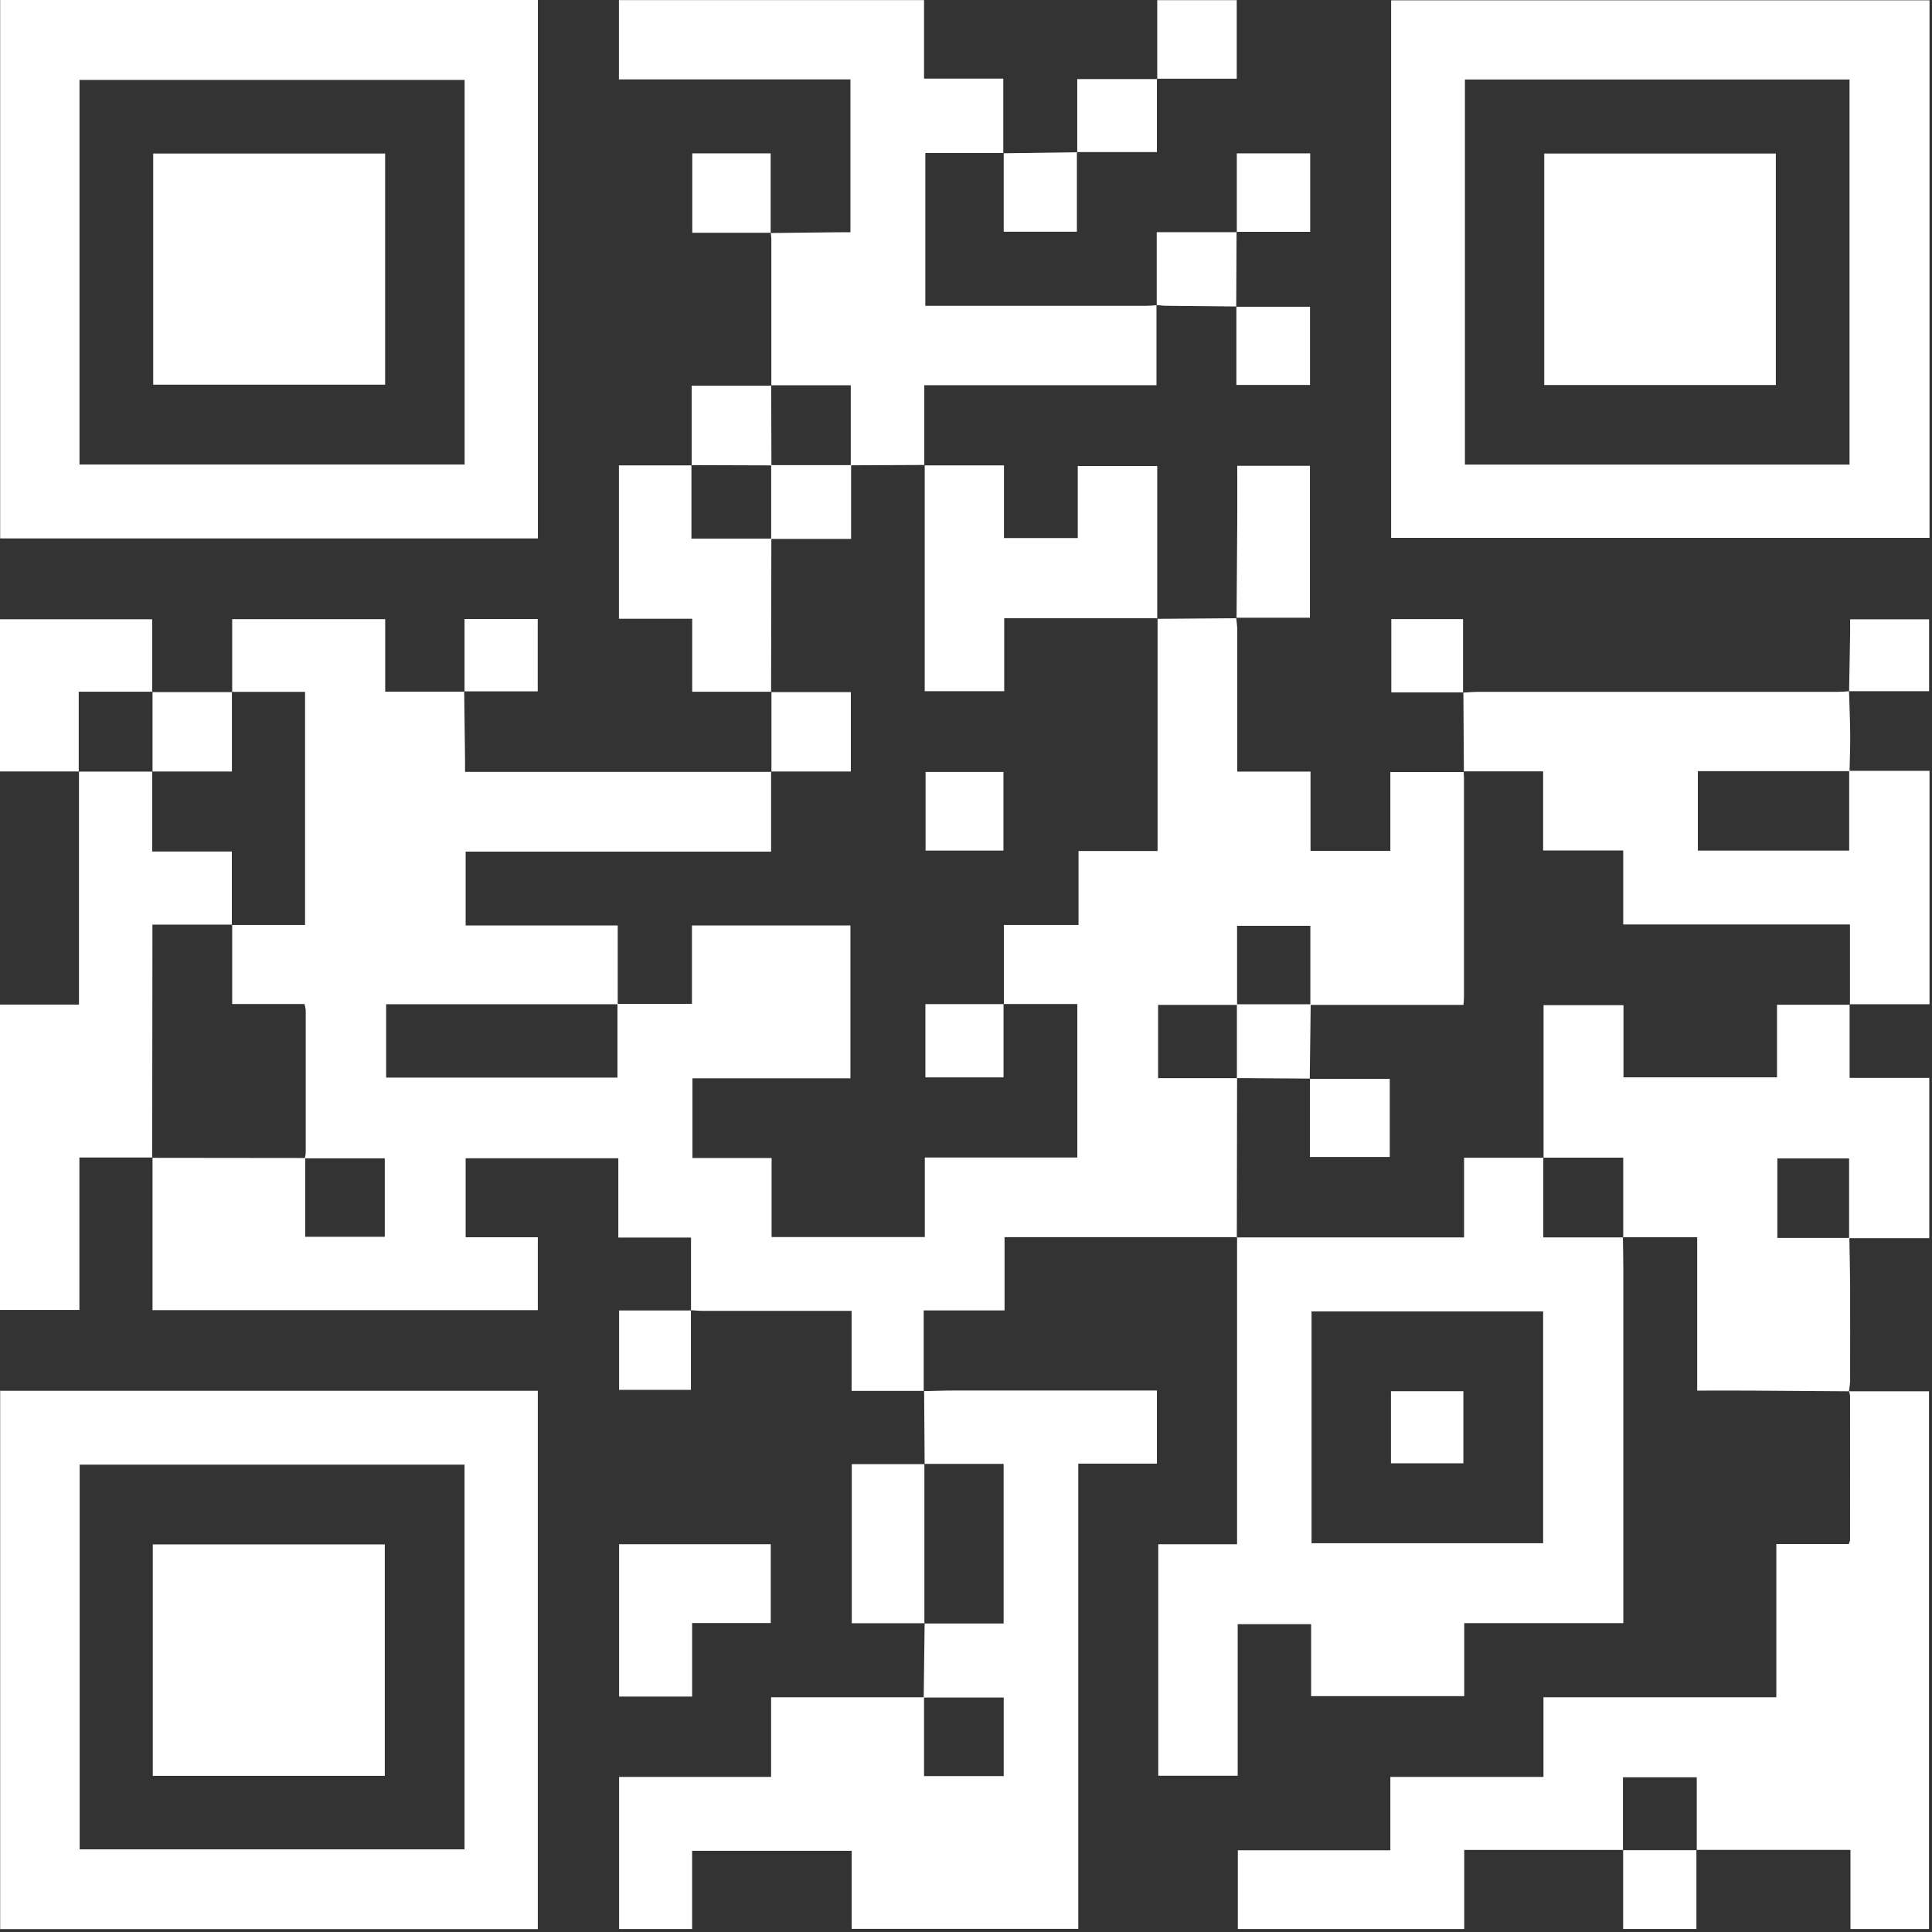 <?xml version="1.0" encoding="UTF-8"?> <svg xmlns="http://www.w3.org/2000/svg" width="227" height="227" viewBox="0 0 227 227" fill="none"><rect x="0" y="0" width="227" height="227" fill="#333333" stroke="none"/><g clip-path="url(#clip0_861_44742)"><path d="M145.35 145.359H118.03V153.969H108.53V163.449L108.57 163.419H100.06V154.019H98.77C93.34 154.019 87.91 154.019 82.47 154.019C82.03 154.019 81.6 153.959 81.16 153.939L81.19 153.979V145.409H72.65V136.089H54.71V145.369H63.19V153.939H17.92V136.009L17.89 136.039C23.88 136.039 29.87 136.059 35.86 136.059C35.86 139.149 35.86 142.239 35.86 145.319H45.21V136.099H35.82C35.86 135.869 35.92 135.629 35.92 135.399C35.92 129.839 35.92 124.279 35.92 118.719C35.92 118.499 35.84 118.279 35.78 117.969H27.28V108.649L27.25 108.679H35.84V81.289H27.25L27.28 81.319V72.749H45.26V81.269H54.58L54.54 81.239C54.57 83.909 54.61 86.579 54.64 89.249C54.64 89.679 54.64 90.109 54.64 90.689H90.63L90.6 90.659V100.059H54.71V108.739H72.58C72.58 111.919 72.58 114.959 72.58 117.989C63.52 117.989 54.45 117.989 45.37 117.989V126.609H72.55V117.949H81.3V108.739H99.92V126.699H81.36V136.059H90.66V145.349H108.66V135.999H126.58V117.969H117.91L117.95 118.009V108.679H126.72V99.989H136.01V72.669L135.97 72.709C139.08 72.689 142.19 72.659 145.29 72.639L145.25 72.609C145.29 73.039 145.36 73.479 145.37 73.909C145.37 79.029 145.37 84.149 145.37 89.259C145.37 89.689 145.37 90.119 145.37 90.659H153.98V99.979H163.36V90.709C166.35 90.709 169.17 90.709 172 90.709L171.97 90.669C171.98 90.909 172.01 91.149 172.01 91.389C172.01 99.969 172.01 108.549 172.01 117.129C172.01 117.399 171.98 117.669 171.95 118.069H153.96V108.779H145.35V118.069H136.07V126.679H145.35C145.34 132.929 145.33 139.179 145.32 145.429L145.35 145.399V145.359Z" fill="white"></path><path d="M226.71 0.039V63.199H163.45V0.039H226.71ZM172.12 9.339V54.589H217.31V9.339H172.12Z" fill="white"></path><path d="M0.02 163.41H63.19V226.66H0.02V163.41ZM54.58 172.09H9.36V217.29H54.58V172.09Z" fill="white"></path><path d="M63.19 63.26H0.02V0H63.2V63.26H63.19ZM54.59 9.39H9.34V54.58H54.59V9.39Z" fill="white"></path><path d="M190.68 145.36C190.7 146.56 190.73 147.76 190.73 148.95C190.73 162.43 190.73 175.9 190.73 189.38C190.73 189.78 190.73 190.17 190.73 190.71H172.04V199.29H154.05V190.83H145.42V208.64H136.09V181.44H145.35C145.35 169.31 145.35 157.34 145.35 145.36L145.32 145.39H172.02V136.03H181.36L181.33 136V145.39H190.72L190.68 145.35V145.36ZM181.31 154.08H154.1V181.32H181.31V154.08Z" fill="white"></path><path d="M190.71 217.359H172.04V226.649H145.44V217.399H163.36V208.779H181.35V199.419H208.71V181.419H217.23C217.31 181.169 217.37 181.059 217.37 180.949C217.37 175.309 217.38 169.669 217.37 164.029C217.37 163.839 217.29 163.649 217.25 163.449L217.23 163.469H226.65V226.649H217.42V217.349H199.32L199.36 217.389V208.819H190.69V217.389L190.72 217.359H190.71Z" fill="white"></path><path d="M108.54 163.451C109.7 163.431 110.85 163.381 112.01 163.381C119.57 163.381 127.12 163.381 134.68 163.381C135.07 163.381 135.46 163.381 135.93 163.381V171.971H126.69V226.631H100.07V217.461H81.32V226.651H72.74V208.781H90.6V199.421C96.69 199.421 102.63 199.421 108.57 199.421C108.57 202.511 108.57 205.601 108.57 208.681H117.93V199.451H108.53C108.57 196.541 108.6 193.631 108.64 190.721L108.61 190.751H117.92V172.001H108.61L108.64 172.031C108.62 169.161 108.6 166.281 108.58 163.411L108.54 163.441V163.451Z" fill="white"></path><path d="M135.88 35.84V45.26H108.6V54.67L108.64 54.63C105.75 54.64 102.86 54.65 99.96 54.67V45.27H90.6L90.63 45.3C90.63 39.59 90.63 33.88 90.63 28.17C90.63 27.89 90.59 27.62 90.56 27.34L90.53 27.38C93.12 27.35 95.72 27.32 98.31 27.29C98.82 27.29 99.34 27.29 99.92 27.29V9.33H72.72V0.01H108.57V9.24H117.88V18.01L117.92 17.98H108.72V35.93C109.1 35.93 109.49 35.93 109.87 35.93C118.15 35.93 126.43 35.93 134.7 35.93C135.1 35.93 135.49 35.89 135.89 35.86L135.86 35.83L135.88 35.84Z" fill="white"></path><path d="M217.29 145.43C217.32 147.3 217.37 149.18 217.38 151.05C217.39 154.77 217.38 158.48 217.38 162.2C217.38 162.63 217.29 163.06 217.24 163.49L217.26 163.47C213.35 163.44 209.44 163.41 205.53 163.39C203.54 163.38 201.55 163.39 199.41 163.39V145.37H190.68L190.72 145.41V136.02H181.33L181.36 136.05V118.1H190.75V126.58H208.79V118.05H217.36L217.32 118.01V126.65H226.68V145.48C223.53 145.48 220.39 145.48 217.26 145.48C217.26 142.35 217.26 139.22 217.26 136.11H208.83V145.45H217.29V145.43Z" fill="white"></path><path d="M217.25 90.569H226.71V117.989H217.32L217.36 118.029V108.619H190.72V99.929H181.31V90.629H171.97L172 90.669C171.98 87.559 171.96 84.449 171.94 81.339L171.91 81.379C172.51 81.349 173.1 81.289 173.7 81.289C187.75 81.289 201.8 81.289 215.85 81.289C216.33 81.289 216.8 81.249 217.28 81.219L217.25 81.199C217.3 82.939 217.38 84.689 217.39 86.429C217.4 87.819 217.34 89.209 217.31 90.609C211.37 90.609 205.44 90.609 199.49 90.609V99.939H217.27V90.559L217.25 90.569Z" fill="white"></path><path d="M17.92 136.001H9.33V153.911H0V118.031H9.28V90.631L9.24 90.661H17.91L17.88 90.631V100.051H27.24V108.671L27.27 108.641H17.91C17.91 109.591 17.91 110.351 17.91 111.101C17.9 119.411 17.89 127.721 17.88 136.031L17.91 136.001H17.92Z" fill="white"></path><path d="M108.6 54.681H117.96V63.221H126.63V54.751H135.97V72.681L136.01 72.641H117.99V81.211H108.65V54.641L108.61 54.681H108.6Z" fill="white"></path><path d="M90.64 81.281H81.33V72.701H72.72V54.681H81.27L81.24 54.641V63.281H90.63C90.62 69.291 90.61 75.301 90.6 81.311L90.63 81.271L90.64 81.281Z" fill="white"></path><path d="M9.28 90.64H0V72.76H17.88V81.31L17.92 81.27H9.25V90.66L9.29 90.63L9.28 90.64Z" fill="white"></path><path d="M81.32 199.339H72.74V181.439H90.56V190.699H81.32V199.339Z" fill="white"></path><path d="M108.64 190.72H100.08V172.03H108.64L108.61 172C108.61 178.25 108.61 184.5 108.61 190.75L108.64 190.72Z" fill="white"></path><path d="M145.29 72.611C145.32 68.861 145.35 65.111 145.37 61.361C145.38 59.17 145.37 56.99 145.37 54.73H153.91V72.581C151.04 72.581 148.15 72.581 145.25 72.581L145.29 72.611Z" fill="white"></path><path d="M135.97 9.29V0.02H145.31V9.25C142.2 9.25 139.07 9.25 135.94 9.25L135.98 9.29H135.97Z" fill="white"></path><path d="M81.27 54.679V45.319H90.64L90.61 45.289C90.62 48.419 90.63 51.549 90.64 54.679C87.51 54.669 84.38 54.659 81.25 54.649L81.28 54.689L81.27 54.679Z" fill="white"></path><path d="M90.64 90.679C90.64 87.549 90.64 84.419 90.64 81.279L90.61 81.319H99.97V90.649H90.61L90.64 90.679Z" fill="white"></path><path d="M90.58 27.349H81.34V18.02H90.55C90.55 21.119 90.55 24.259 90.55 27.39L90.58 27.349Z" fill="white"></path><path d="M17.88 81.319C21.01 81.319 24.15 81.319 27.28 81.319L27.25 81.289V90.649H17.89L17.92 90.679V81.289L17.88 81.329V81.319Z" fill="white"></path><path d="M145.32 27.279V18.02H153.94V27.239C151.06 27.239 148.17 27.239 145.28 27.239L145.32 27.279Z" fill="white"></path><path d="M81.18 153.93V163.3H72.74V153.97C75.57 153.97 78.39 153.97 81.21 153.97L81.18 153.93Z" fill="white"></path><path d="M117.89 18.009C120.78 17.969 123.68 17.929 126.57 17.889L126.53 17.859V27.229H117.93C117.93 24.159 117.93 21.069 117.93 17.979L117.89 18.009Z" fill="white"></path><path d="M126.57 17.9V9.29C129.84 9.29 132.9 9.29 135.97 9.29L135.93 9.25C135.93 12.08 135.93 14.92 135.93 17.87C132.81 17.87 129.68 17.87 126.53 17.87L126.57 17.9Z" fill="white"></path><path d="M217.26 81.23C217.3 78.96 217.34 76.689 217.38 74.43C217.38 73.909 217.38 73.4 217.38 72.769H226.66V81.21C223.51 81.21 220.37 81.21 217.23 81.21L217.26 81.23Z" fill="white"></path><path d="M145.25 36.04H153.92V45.23H145.27C145.27 42.12 145.27 39.07 145.27 36.01L145.25 36.04Z" fill="white"></path><path d="M135.91 35.87V27.28C139.15 27.28 142.24 27.28 145.33 27.28L145.29 27.24C145.28 30.17 145.26 33.11 145.25 36.04C145.25 36.04 145.28 36.01 145.27 36.01C142.53 35.99 139.79 35.96 137.06 35.93C136.67 35.93 136.28 35.87 135.88 35.84L135.91 35.86V35.87Z" fill="white"></path><path d="M199.32 217.36V226.64H190.71C190.71 223.54 190.71 220.45 190.71 217.36L190.68 217.39C193.57 217.39 196.46 217.39 199.35 217.39L199.31 217.35L199.32 217.36Z" fill="white"></path><path d="M171.93 81.35H163.47V72.74H171.9C171.9 75.61 171.9 78.5 171.9 81.39L171.93 81.35Z" fill="white"></path><path d="M54.58 81.26V72.731H63.18V81.231C60.32 81.231 57.43 81.231 54.54 81.231L54.58 81.26Z" fill="white"></path><path d="M108.75 90.699H117.9V99.939H108.75V90.699Z" fill="white"></path><path d="M117.91 117.939V126.589H108.73V117.979C111.82 117.979 114.88 117.979 117.94 117.979L117.9 117.939H117.91Z" fill="white"></path><path d="M90.61 63.32C90.61 60.43 90.61 57.54 90.61 54.65C93.74 54.65 96.87 54.65 100 54.65V63.32H90.61Z" fill="white"></path><path d="M153.89 126.76H163.29V135.94H153.91C153.91 132.84 153.91 129.79 153.91 126.73L153.89 126.76Z" fill="white"></path><path d="M145.33 118C148.22 118 151.11 118 154 118C153.96 120.92 153.93 123.84 153.89 126.76L153.91 126.73C151.05 126.71 148.19 126.69 145.33 126.67C145.33 123.78 145.33 120.89 145.33 118Z" fill="white"></path><path d="M208.65 45.239H181.44V18.039H208.65V45.239Z" fill="white"></path><path d="M17.95 208.651V181.461H45.21V208.651H17.95Z" fill="white"></path><path d="M45.25 18.039V45.199H18V18.039H45.25Z" fill="white"></path><path d="M163.43 171.931V163.461H171.94V171.931H163.43Z" fill="white"></path></g><defs><clipPath id="clip0_861_44742"><rect width="226.71" height="226.66" fill="white"></rect></clipPath></defs></svg> 